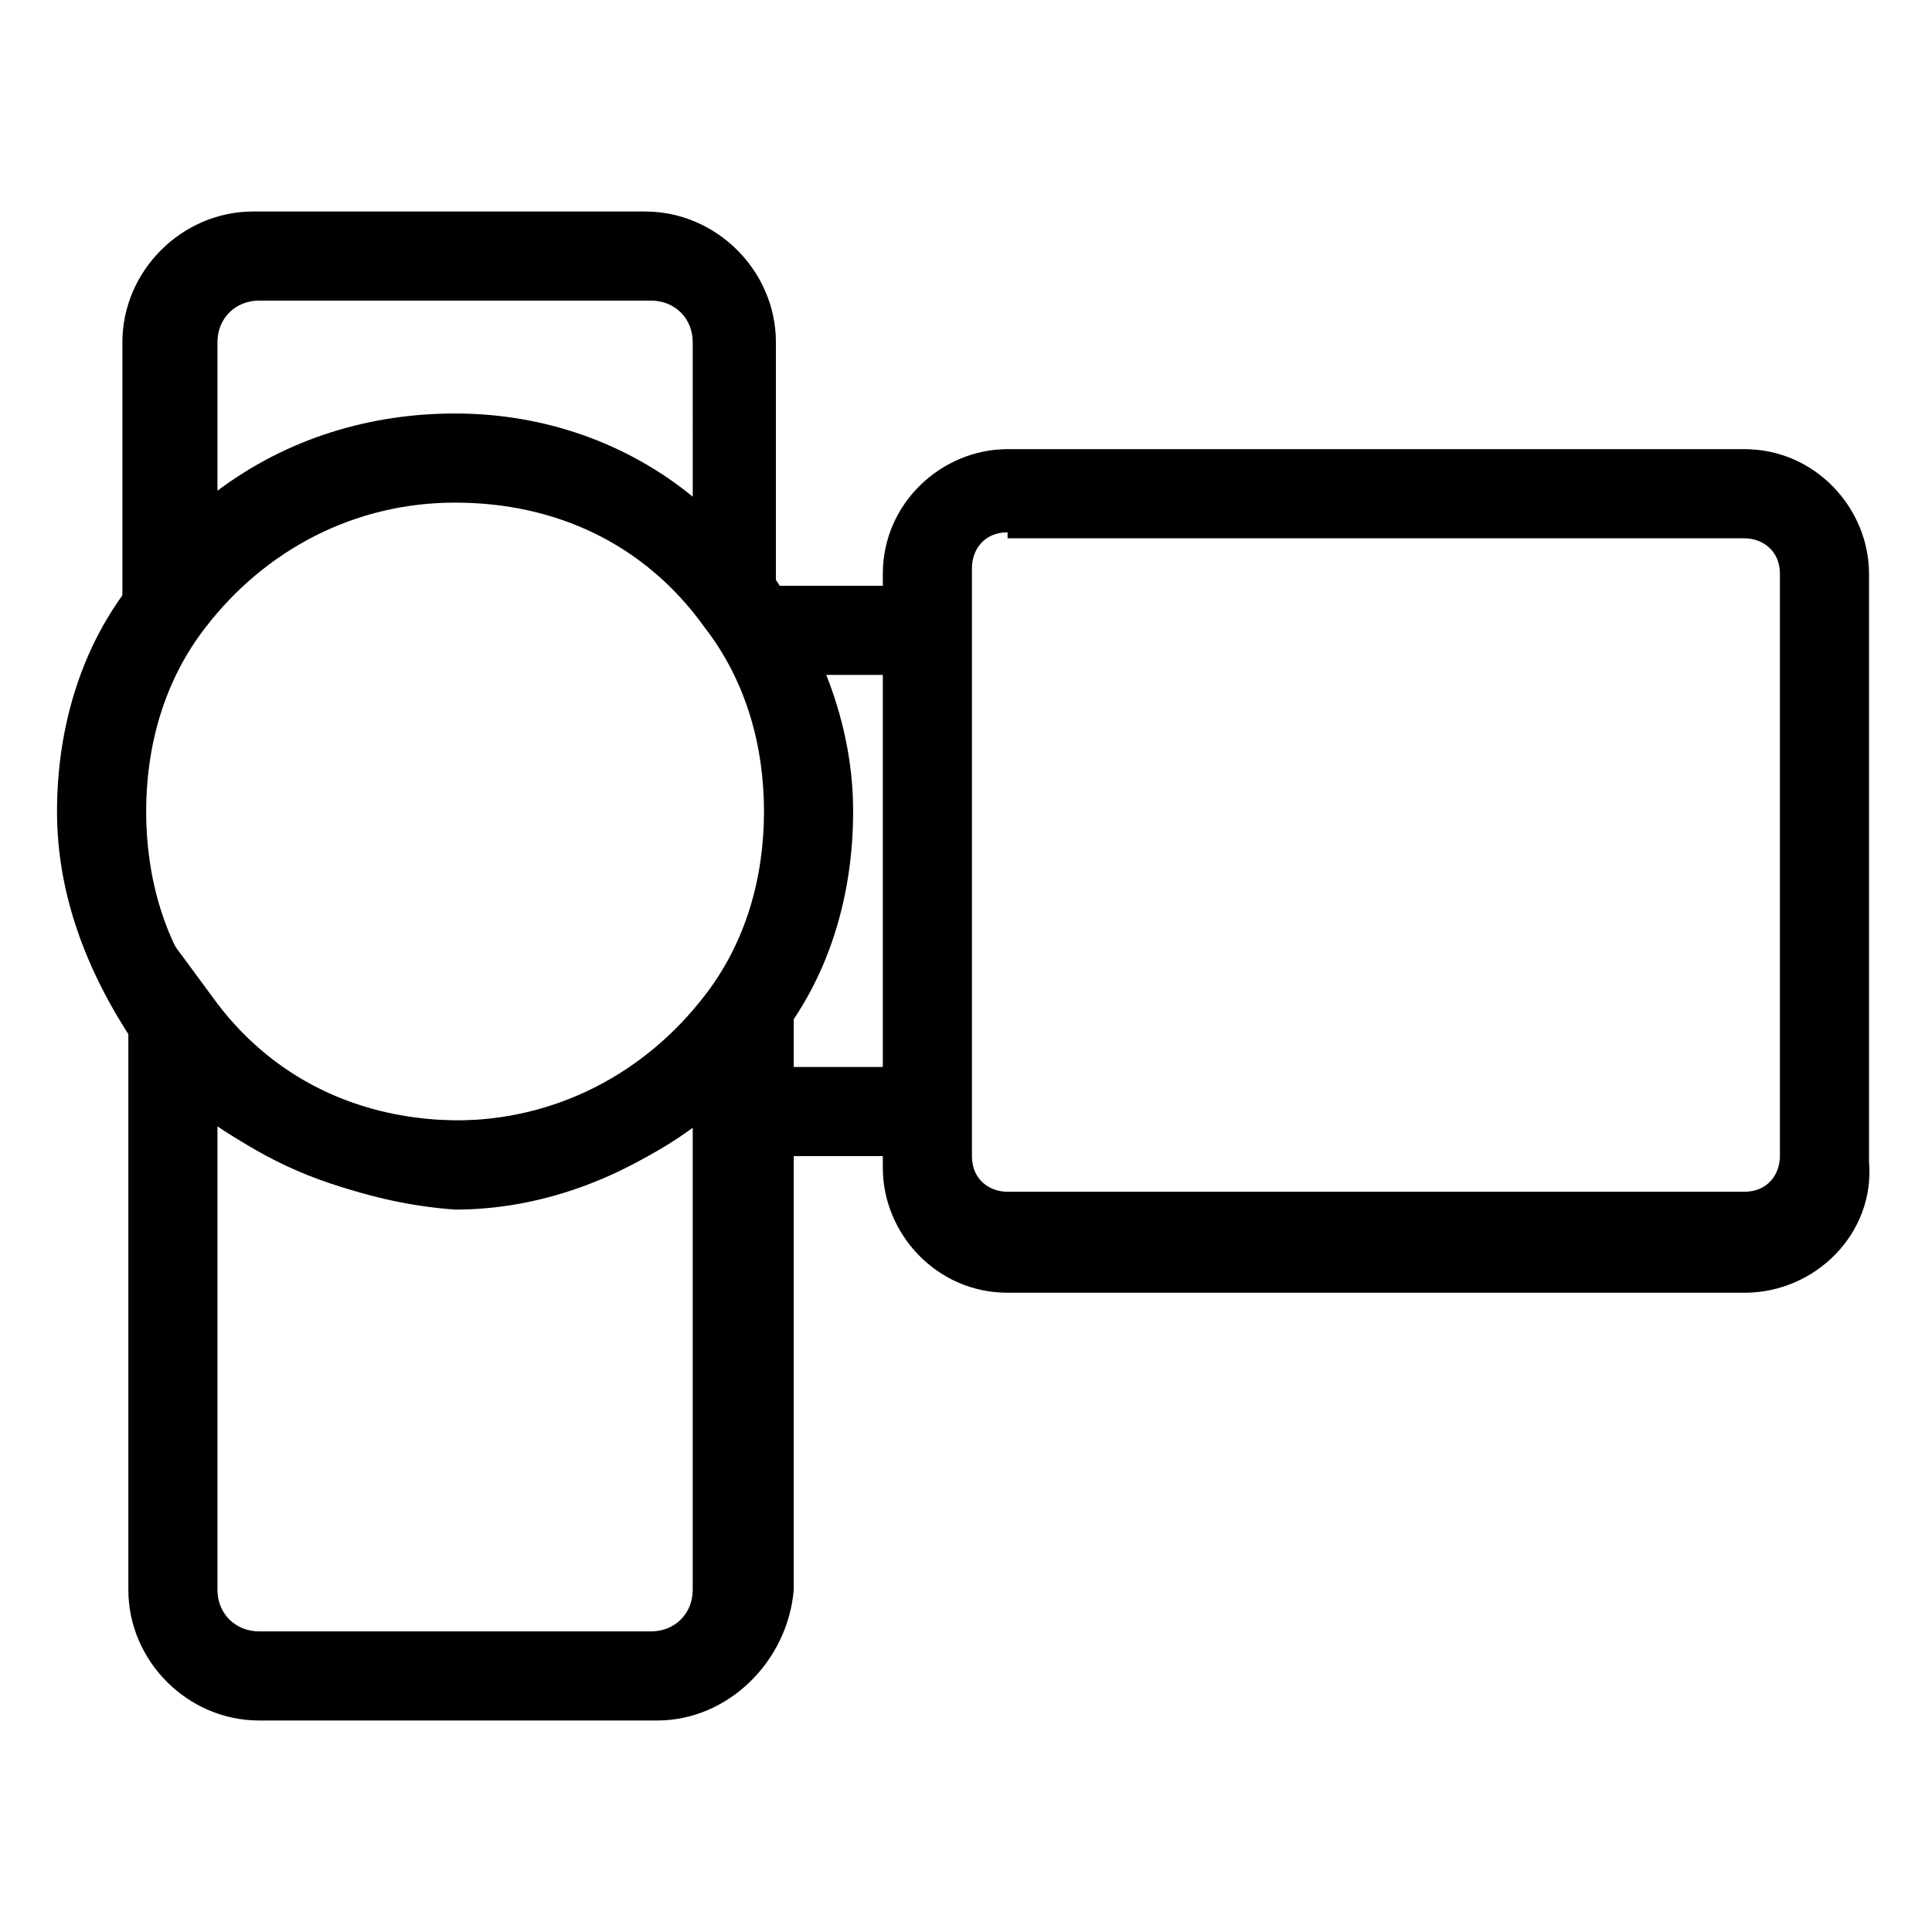 <?xml version="1.0" encoding="UTF-8"?>
<!-- Uploaded to: SVG Repo, www.svgrepo.com, Generator: SVG Repo Mixer Tools -->
<svg fill="#000000" width="800px" height="800px" version="1.1" viewBox="144 144 512 512" xmlns="http://www.w3.org/2000/svg">
 <g>
  <path d="m352.77 338.6-22.043-29.914c-15.742-22.043-39.359-33.062-66.125-33.062s-50.383 12.594-66.125 33.062l-22.043 29.914 0.004-103.91c0-18.895 15.742-34.637 34.637-34.637h103.91c18.895 0 34.637 15.742 34.637 34.637v103.91zm-88.164-85.02c23.617 0 45.656 7.871 62.977 22.043l-0.004-40.934c0-6.297-4.723-11.02-11.02-11.02l-103.91-0.004c-6.297 0-11.02 4.723-11.02 11.02v39.363c18.891-14.172 40.934-20.469 62.977-20.469z"/>
  <path d="m318.13 599.95h-105.48c-18.895 0-34.637-15.742-34.637-34.637v-187.36l22.043 29.914c15.742 22.043 39.359 33.062 66.125 33.062s50.383-12.594 66.125-33.062l22.043-29.914v187.36c-1.578 18.891-17.32 34.637-36.215 34.637zm-116.5-157.44v122.8c0 6.297 4.723 11.02 11.02 11.02h103.91c6.297 0 11.02-4.723 11.02-11.02v-122.8c-18.895 14.168-40.934 22.043-62.977 22.043-22.039-1.574-44.082-9.449-62.973-22.043z"/>
  <path d="m340.17 426.76h48.805v23.617h-48.805z"/>
  <path d="m344.89 299.24h44.082v23.617h-44.082z"/>
  <path d="m606.25 486.59h-195.23c-18.895 0-33.062-15.742-33.062-33.062v-157.44c0-18.895 15.742-33.062 33.062-33.062h195.23c18.895 0 33.062 15.742 33.062 33.062v155.87c1.574 18.895-14.172 34.637-33.062 34.637zm-195.23-201.52c-6.297 0-9.445 4.723-9.445 9.445v155.87c0 6.297 4.723 9.445 9.445 9.445h195.23c6.297 0 9.445-4.723 9.445-9.445v-154.29c0-6.297-4.723-9.445-9.445-9.445h-195.23z"/>
  <path d="m264.6 462.98c-33.062 0-64.551-15.742-85.02-42.508-12.594-18.895-20.469-39.359-20.469-61.402 0-22.043 6.297-44.082 20.469-61.402 20.469-26.766 51.957-42.508 85.02-42.508s64.551 15.742 85.02 42.508c12.594 18.895 20.469 39.359 20.469 61.402 0 22.043-6.297 44.082-20.469 61.402-18.895 26.762-50.383 42.508-85.02 42.508zm0-185.78c-26.766 0-50.383 12.594-66.125 33.062-11.02 14.168-15.742 31.488-15.742 48.805 0 17.32 4.723 34.637 15.742 48.805 15.742 22.043 39.359 33.062 66.125 33.062 26.766 0 50.383-12.594 66.125-33.062 11.02-14.168 15.742-31.488 15.742-48.805 0-17.32-4.723-34.637-15.742-48.805-15.746-22.043-39.363-33.062-66.125-33.062z"/>
 </g>
</svg>